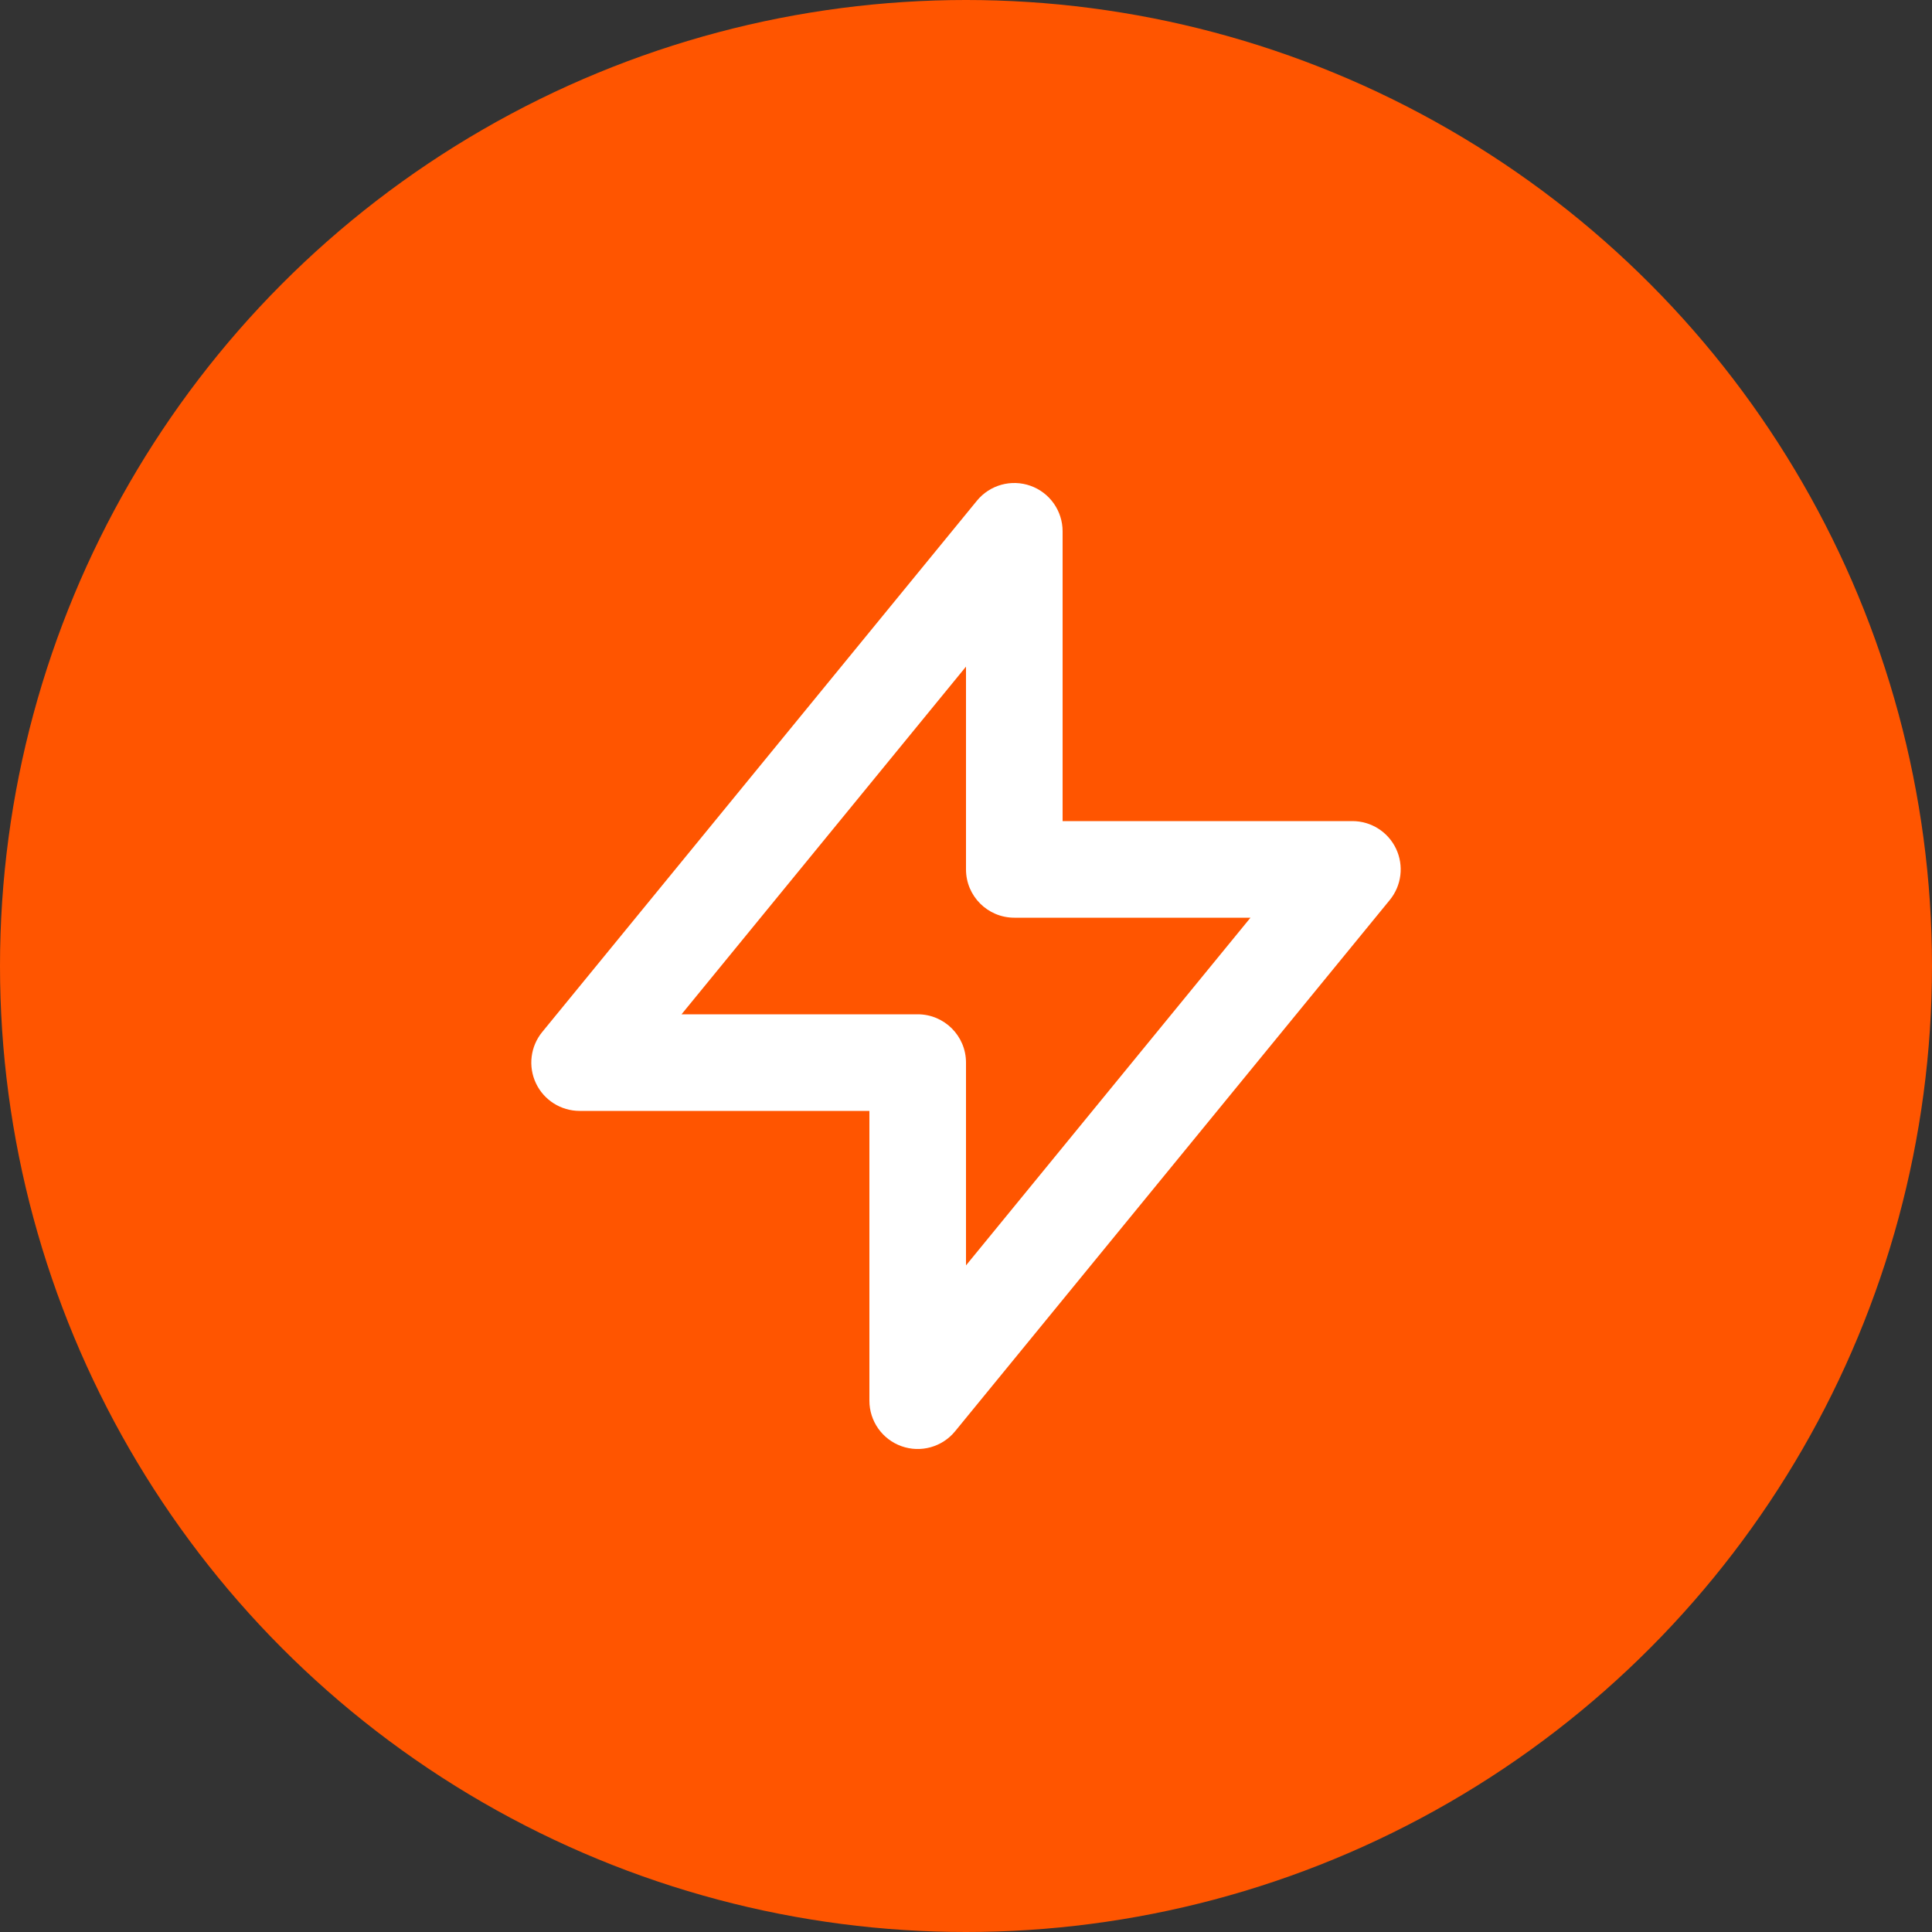 <svg width="120" height="120" viewBox="0 0 120 120" fill="none" xmlns="http://www.w3.org/2000/svg">
<rect x="0" y="0" width="120" height="120" fill="#333333" stroke="none"/>
<circle cx="60" cy="60" r="60" fill="#FF5500"/>
<path fill-rule="evenodd" clip-rule="evenodd" d="M64.009 30.175C65.203 30.601 66 31.732 66 33V51H84C85.159 51 86.215 51.668 86.711 52.715C87.207 53.763 87.056 55.003 86.322 55.9L59.322 88.9C58.519 89.881 57.186 90.252 55.991 89.825C54.797 89.399 54 88.268 54 87V69H36C34.841 69 33.785 68.332 33.289 67.285C32.793 66.237 32.944 64.997 33.678 64.1L60.678 31.1C61.481 30.119 62.814 29.748 64.009 30.175ZM42.331 63H57C58.657 63 60 64.343 60 66V78.596L77.669 57H63C61.343 57 60 55.657 60 54V41.404L42.331 63Z" fill="white"/>
</svg>

